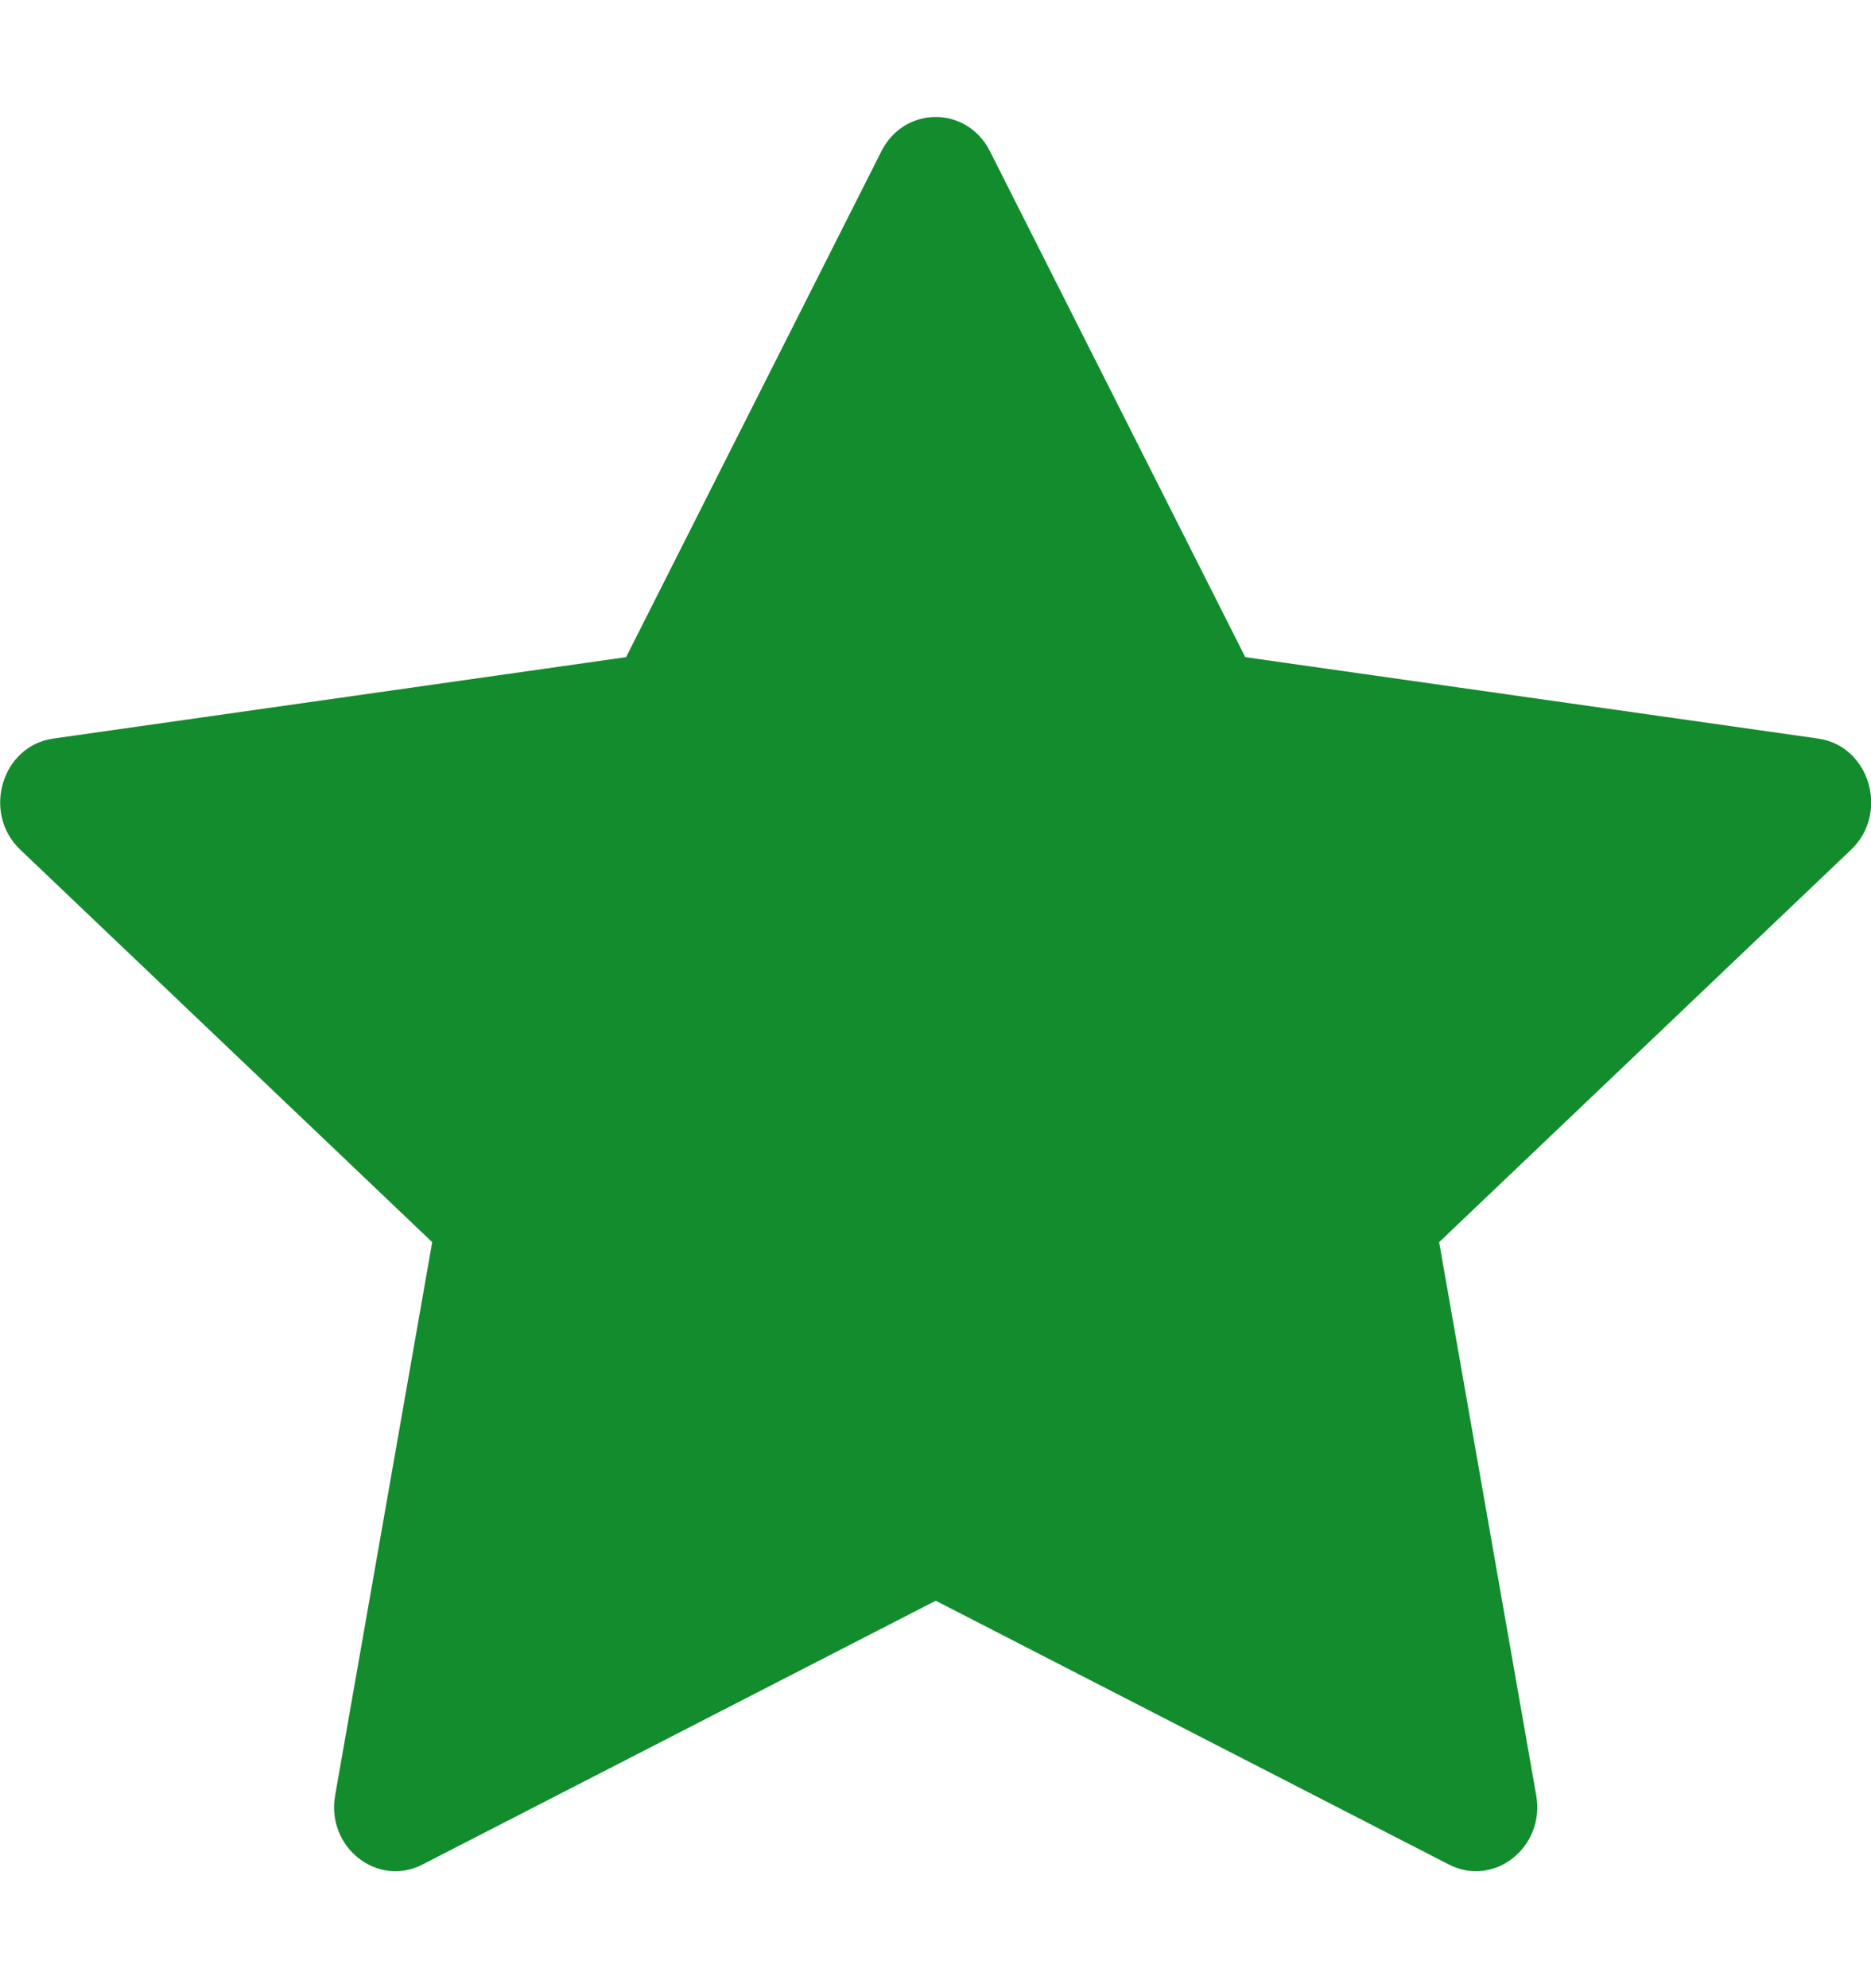<svg width="16" height="17" viewBox="0 0 16 17" fill="none" xmlns="http://www.w3.org/2000/svg">
<path d="M3.612 15.943C3.226 16.141 2.788 15.794 2.866 15.351L3.696 10.621L0.173 7.265C-0.156 6.951 0.015 6.377 0.456 6.315L5.354 5.619L7.538 1.292C7.735 0.903 8.268 0.903 8.465 1.292L10.649 5.619L15.547 6.315C15.988 6.377 16.159 6.951 15.83 7.265L12.307 10.621L13.137 15.351C13.215 15.794 12.777 16.141 12.391 15.943L8.002 13.687L3.612 15.943Z" fill="#128C2D"/>
</svg>
